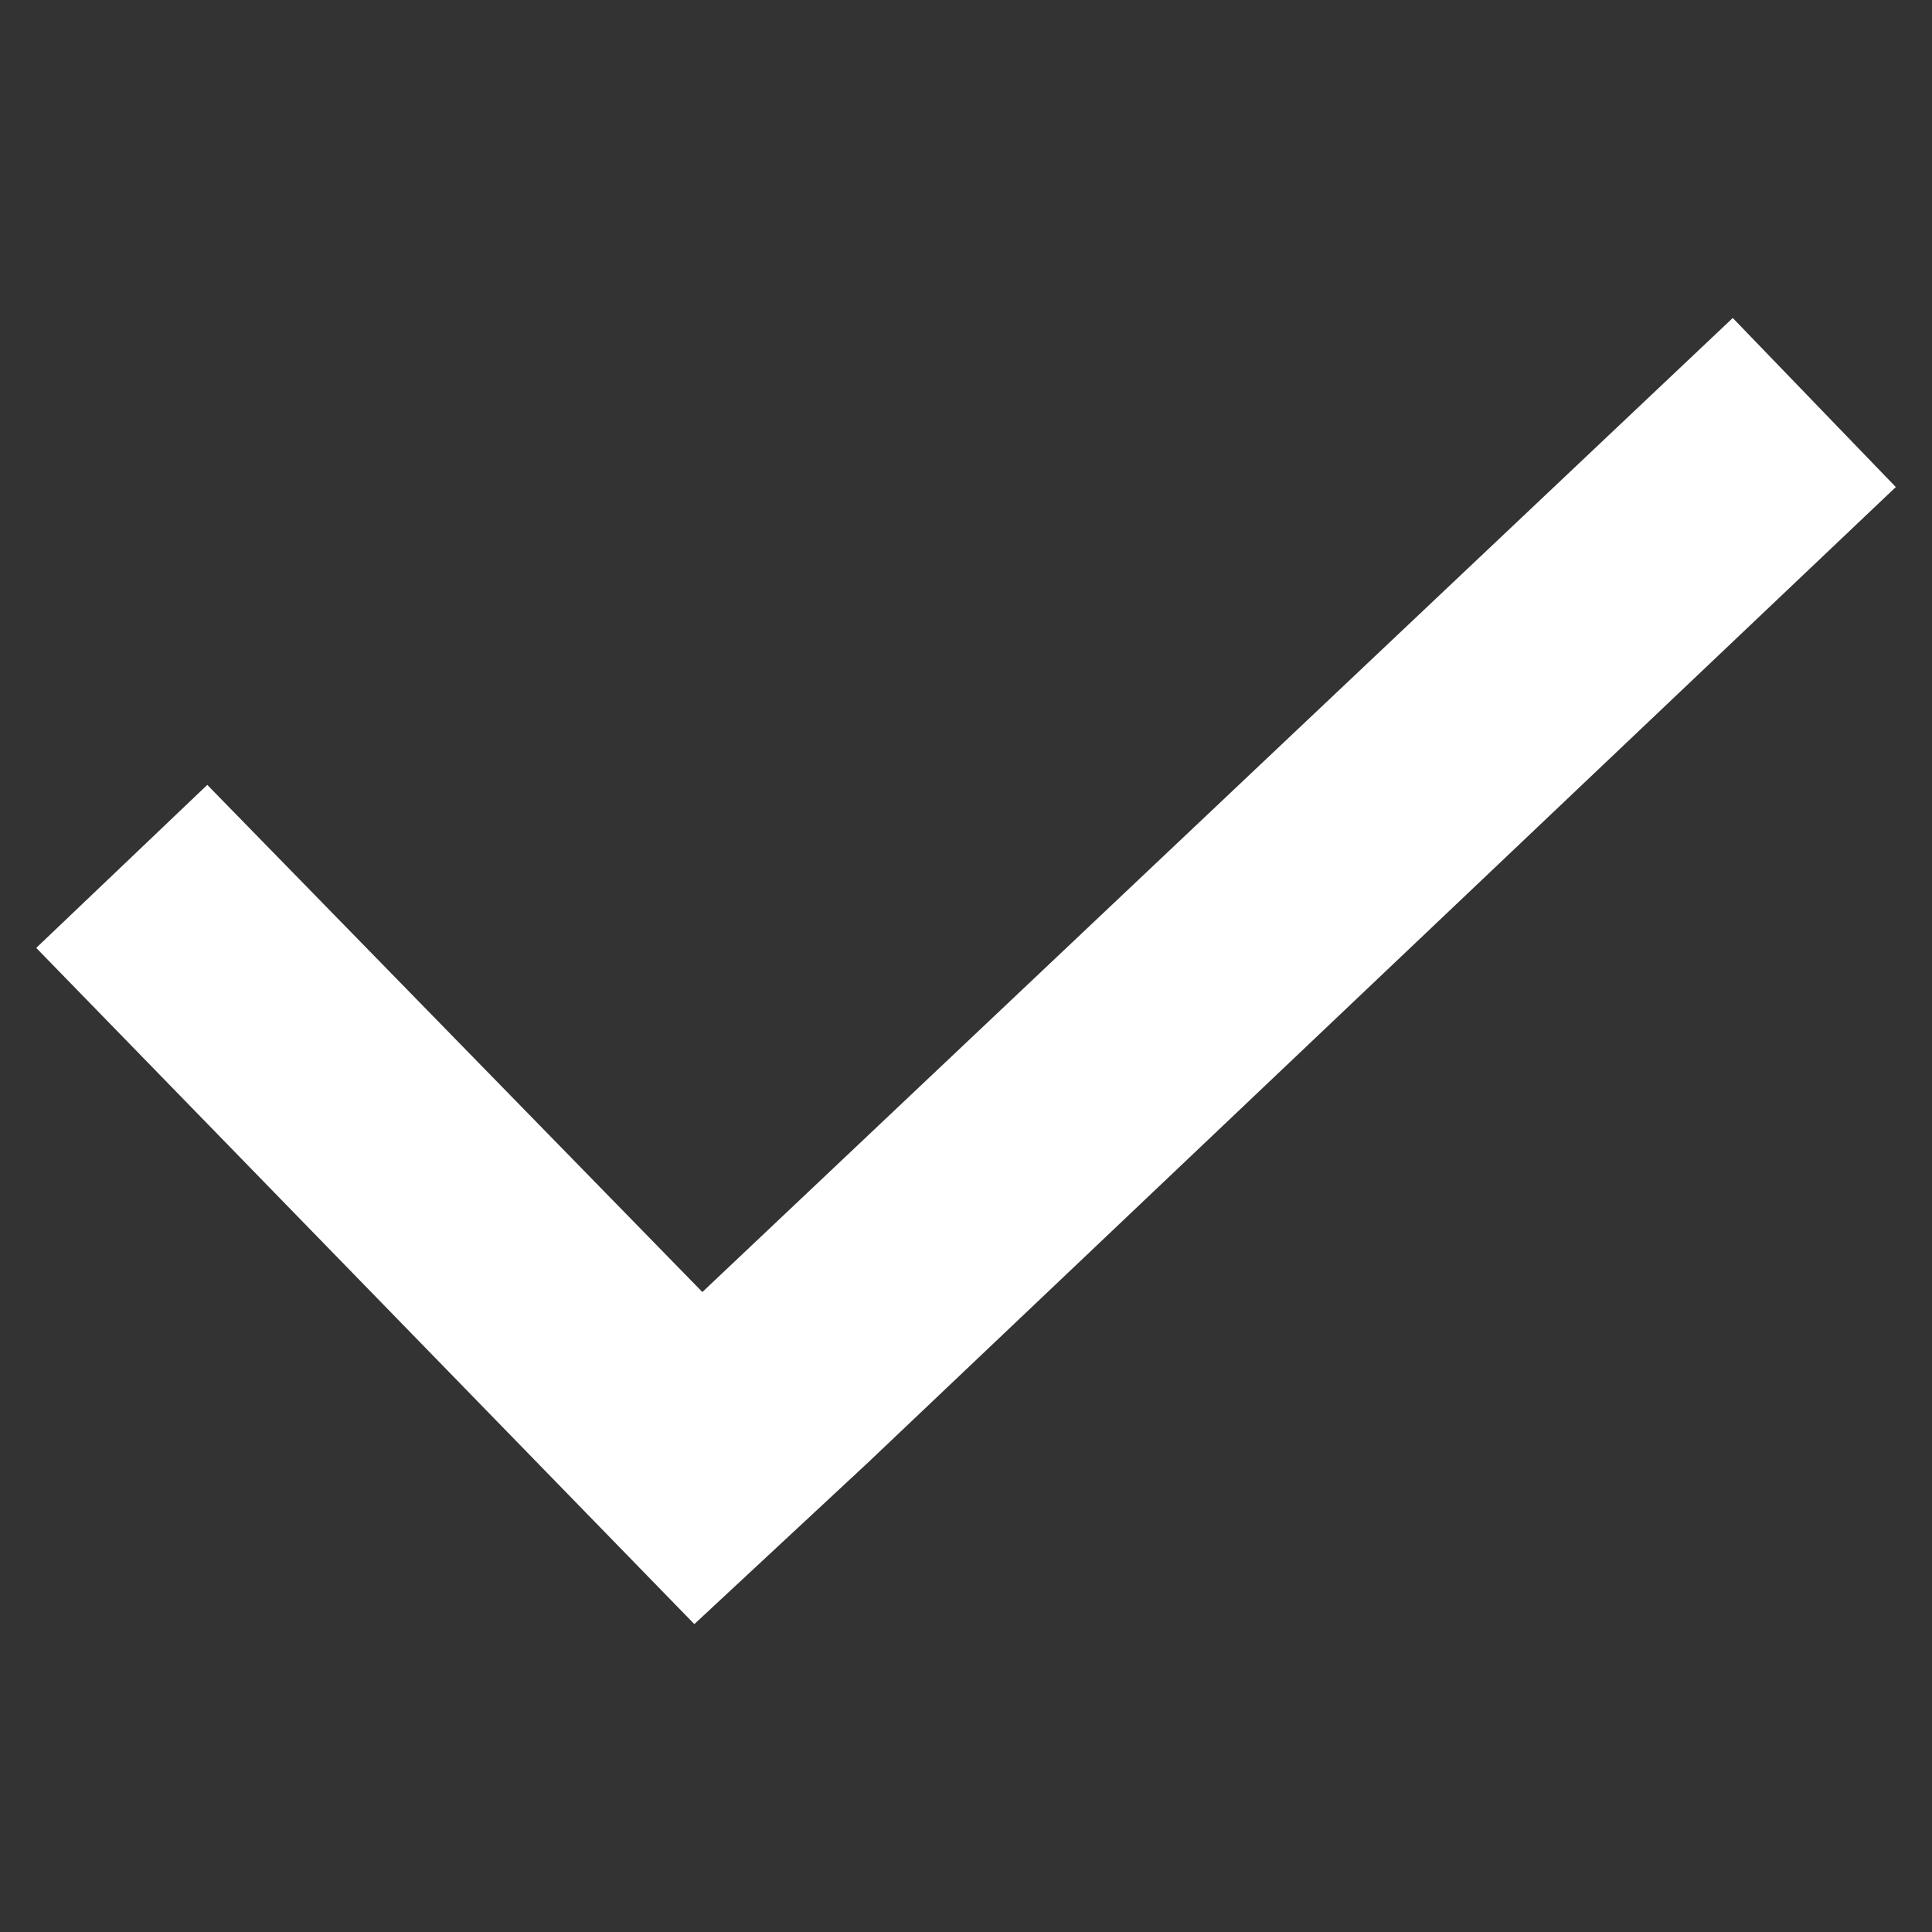 <svg width="505" height="505" xmlns="http://www.w3.org/2000/svg" xmlns:xlink="http://www.w3.org/1999/xlink" overflow="hidden"><rect width="100%" height="100%" fill="#333333" stroke="none"/><defs><clipPath id="clip0"><rect x="392" y="168" width="505" height="505"/></clipPath></defs><g clip-path="url(#clip0)" transform="translate(-392 -168)"><path d="m844.92 251.12l-269.33 254.6l-129.41-132.56l-44.71 42.61l172.02 176.75l45.24-42.08l268.81-255.13z" fill="#FFFFFF"/></g></svg>
